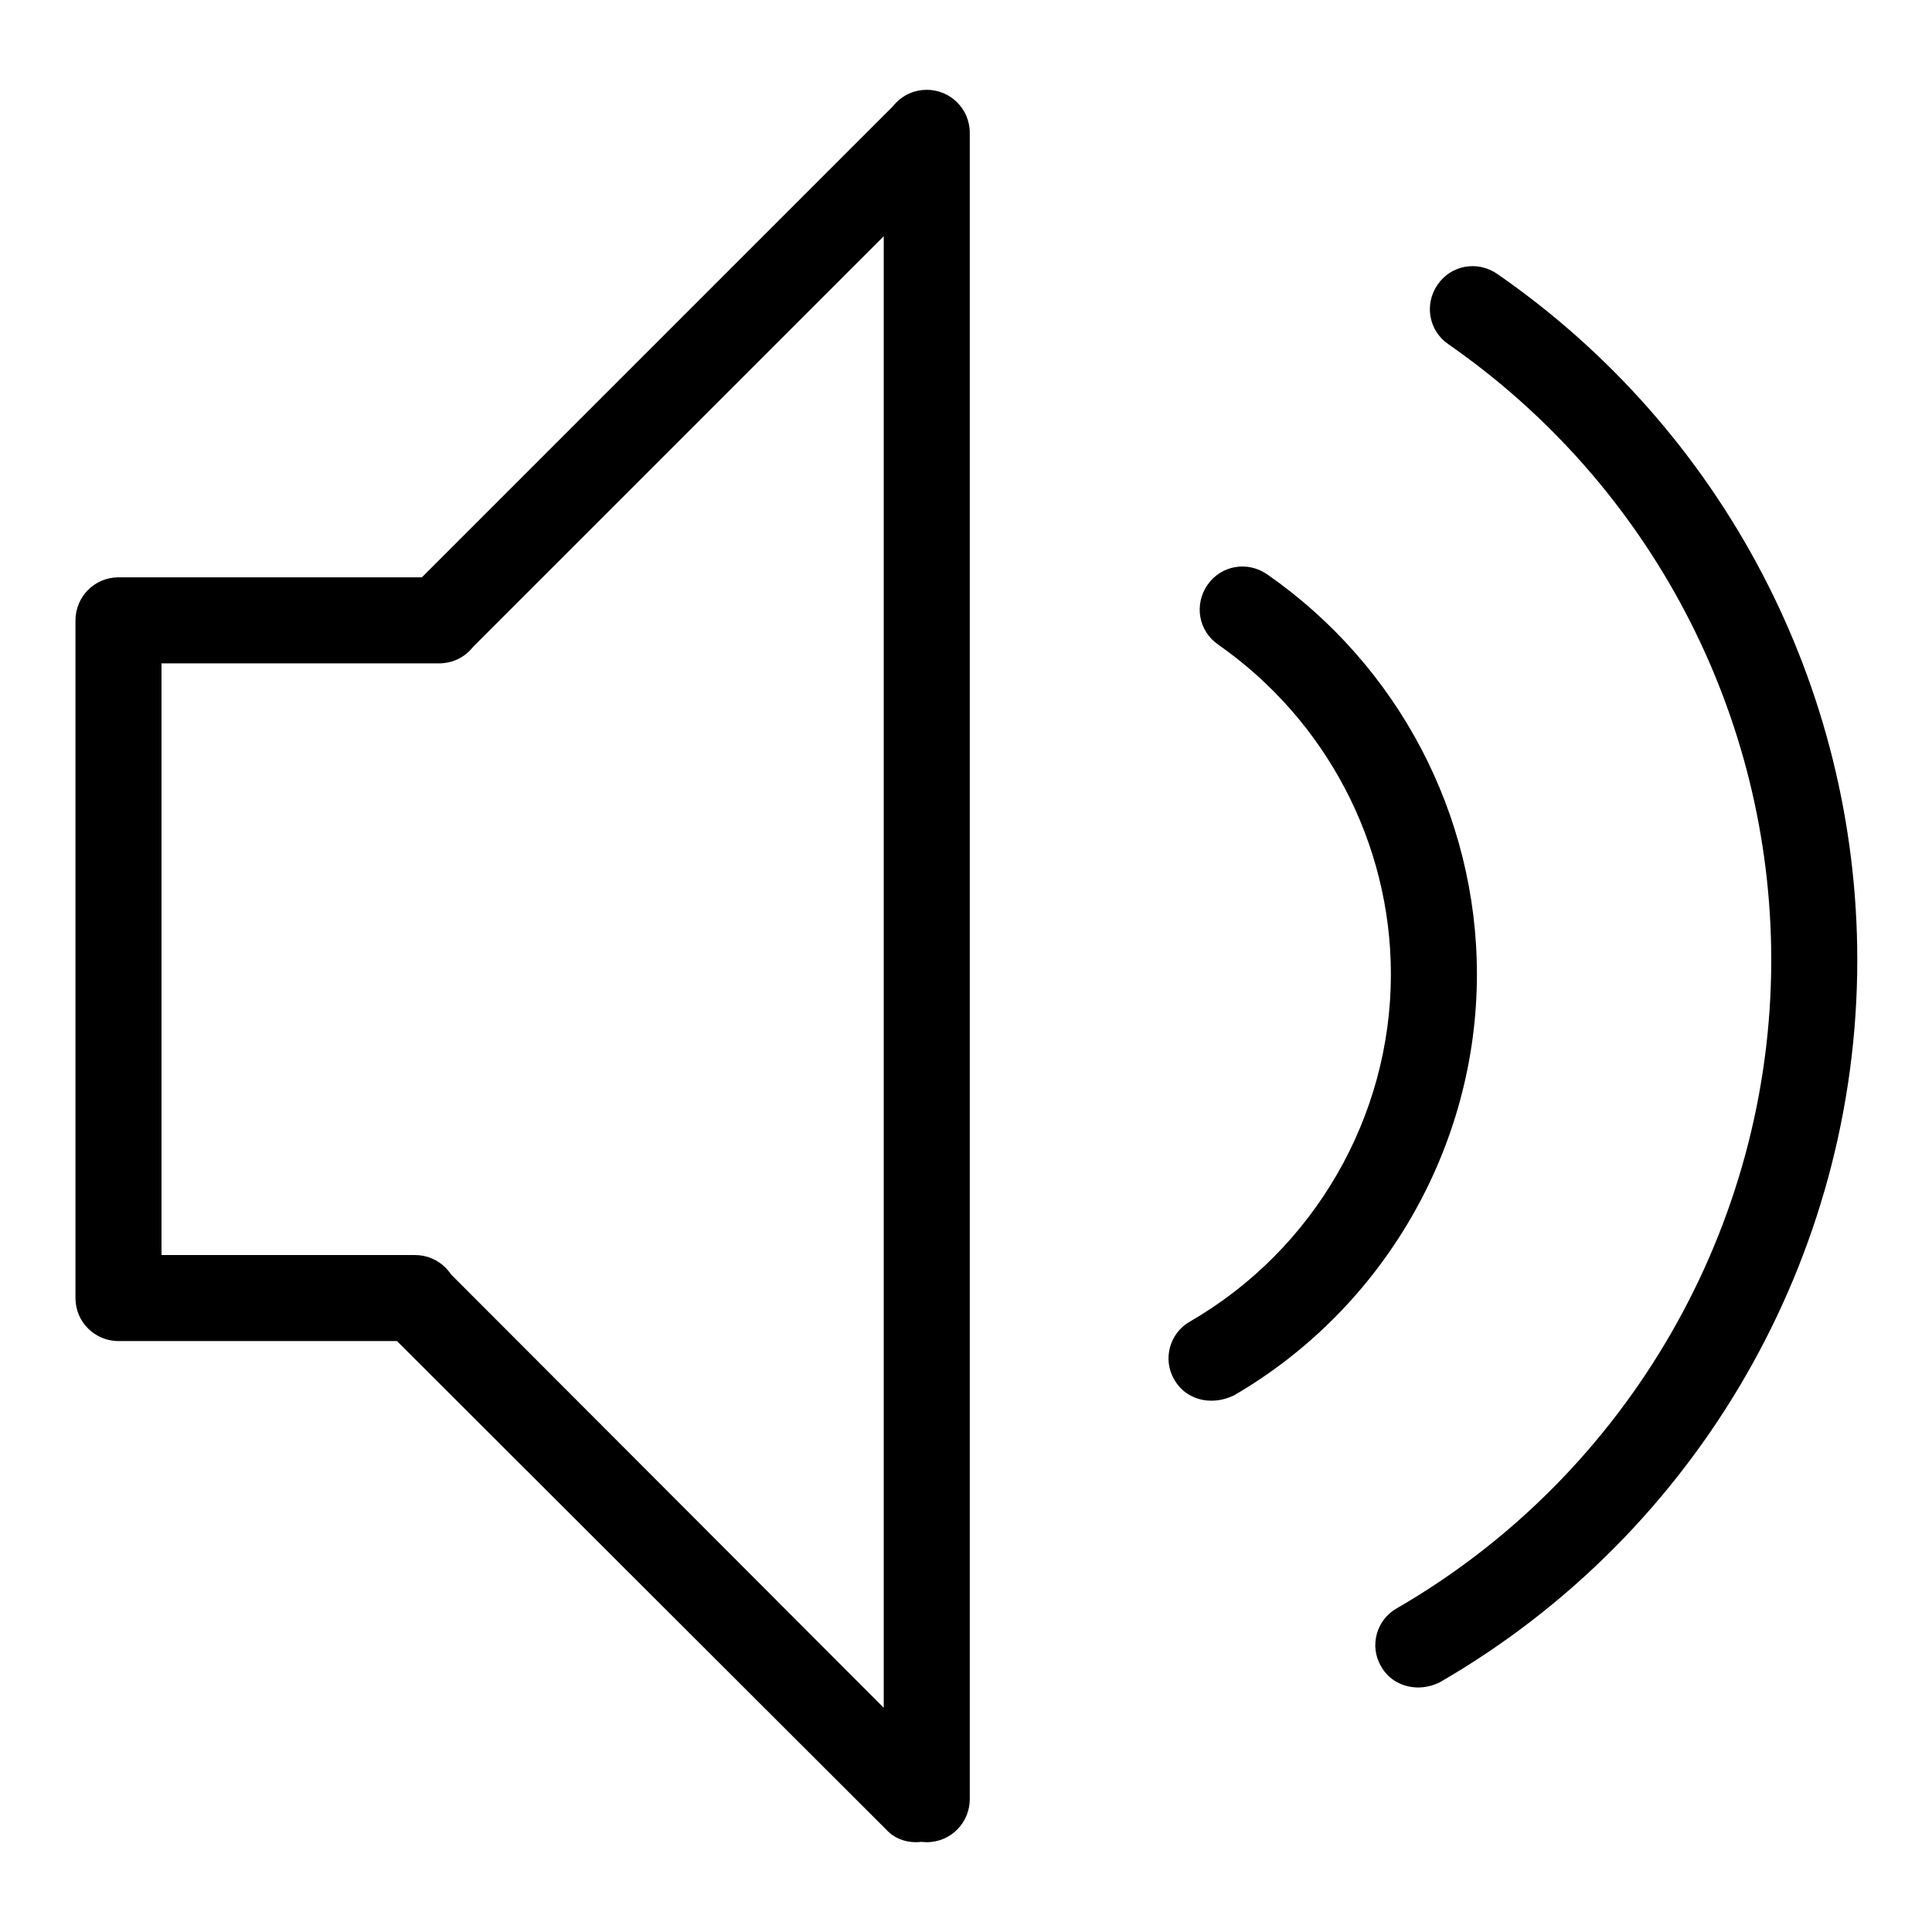 <?xml version="1.0" encoding="utf-8"?>
<!-- Svg Vector Icons : http://www.onlinewebfonts.com/icon -->
<!DOCTYPE svg PUBLIC "-//W3C//DTD SVG 1.1//EN" "http://www.w3.org/Graphics/SVG/1.1/DTD/svg11.dtd">
<svg version="1.1" xmlns="http://www.w3.org/2000/svg" xmlns:xlink="http://www.w3.org/1999/xlink" x="0px" y="0px" viewBox="0 0 256 256" enable-background="new 0 0 256 256" xml:space="preserve">
<g> <path fill="#000000" d="M58.2,87.9c-1.5,0-2.9-0.6-4-1.7c-2.2-2.2-2.2-5.8,0-8l64.6-64.6c2.2-2.2,5.8-2.2,8,0c2.2,2.2,2.2,5.8,0,8 L62.2,86.2C61.1,87.3,59.7,87.9,58.2,87.9z M122.8,244.1c-3.1,0-5.7-2.5-5.7-5.7V17.6c0-3.1,2.5-5.7,5.7-5.7c3.1,0,5.7,2.5,5.7,5.7 v220.8C128.5,241.5,126,244.1,122.8,244.1z M121.4,244.1c-1.5,0-2.9-0.5-4-1.7L50.9,176c-2.2-2.2-2.2-5.8,0-8c2.2-2.2,5.8-2.2,8,0 l66.4,66.5c2.2,2.2,2.2,5.8,0,8C124.3,243.5,122.8,244.1,121.4,244.1z M55,177.7H15.7c-3.1,0-5.7-2.5-5.7-5.7 c0-3.1,2.5-5.7,5.7-5.7H55c3.1,0,5.7,2.5,5.7,5.7C60.6,175.1,58.1,177.7,55,177.7z M15.7,177.7c-3.1,0-5.7-2.5-5.7-5.7V82.2 c0-3.1,2.5-5.7,5.7-5.7s5.7,2.5,5.7,5.7V172C21.3,175.1,18.8,177.7,15.7,177.7z M58.2,87.9H15.7c-3.1,0-5.7-2.5-5.7-5.7 c0-3.1,2.5-5.7,5.7-5.7h42.5c3.1,0,5.7,2.5,5.7,5.7C63.9,85.3,61.4,87.9,58.2,87.9z M187.9,223.6c-2,0-3.9-1-4.9-2.8 c-1.6-2.7-0.6-6.2,2.1-7.7c30.6-17.7,49.6-50.6,49.6-85.9c0-32.5-16-63-42.8-81.6c-2.6-1.8-3.2-5.3-1.4-7.9 c1.8-2.6,5.3-3.2,7.9-1.4c29.9,20.7,47.7,54.7,47.7,90.9c0,39.4-21.2,76-55.3,95.7C189.8,223.4,188.8,223.6,187.9,223.6z  M160.5,185.6c-2,0-3.9-1-4.9-2.8c-1.6-2.7-0.6-6.2,2.1-7.7c16.4-9.5,26.6-27.1,26.6-46c0-17.4-8.6-33.7-22.9-43.7 c-2.6-1.8-3.2-5.3-1.4-7.9c1.8-2.6,5.3-3.2,7.9-1.4c17.4,12.1,27.8,31.9,27.8,53c0,22.9-12.4,44.3-32.2,55.8 C162.4,185.4,161.5,185.6,160.5,185.6z"/></g>
</svg>